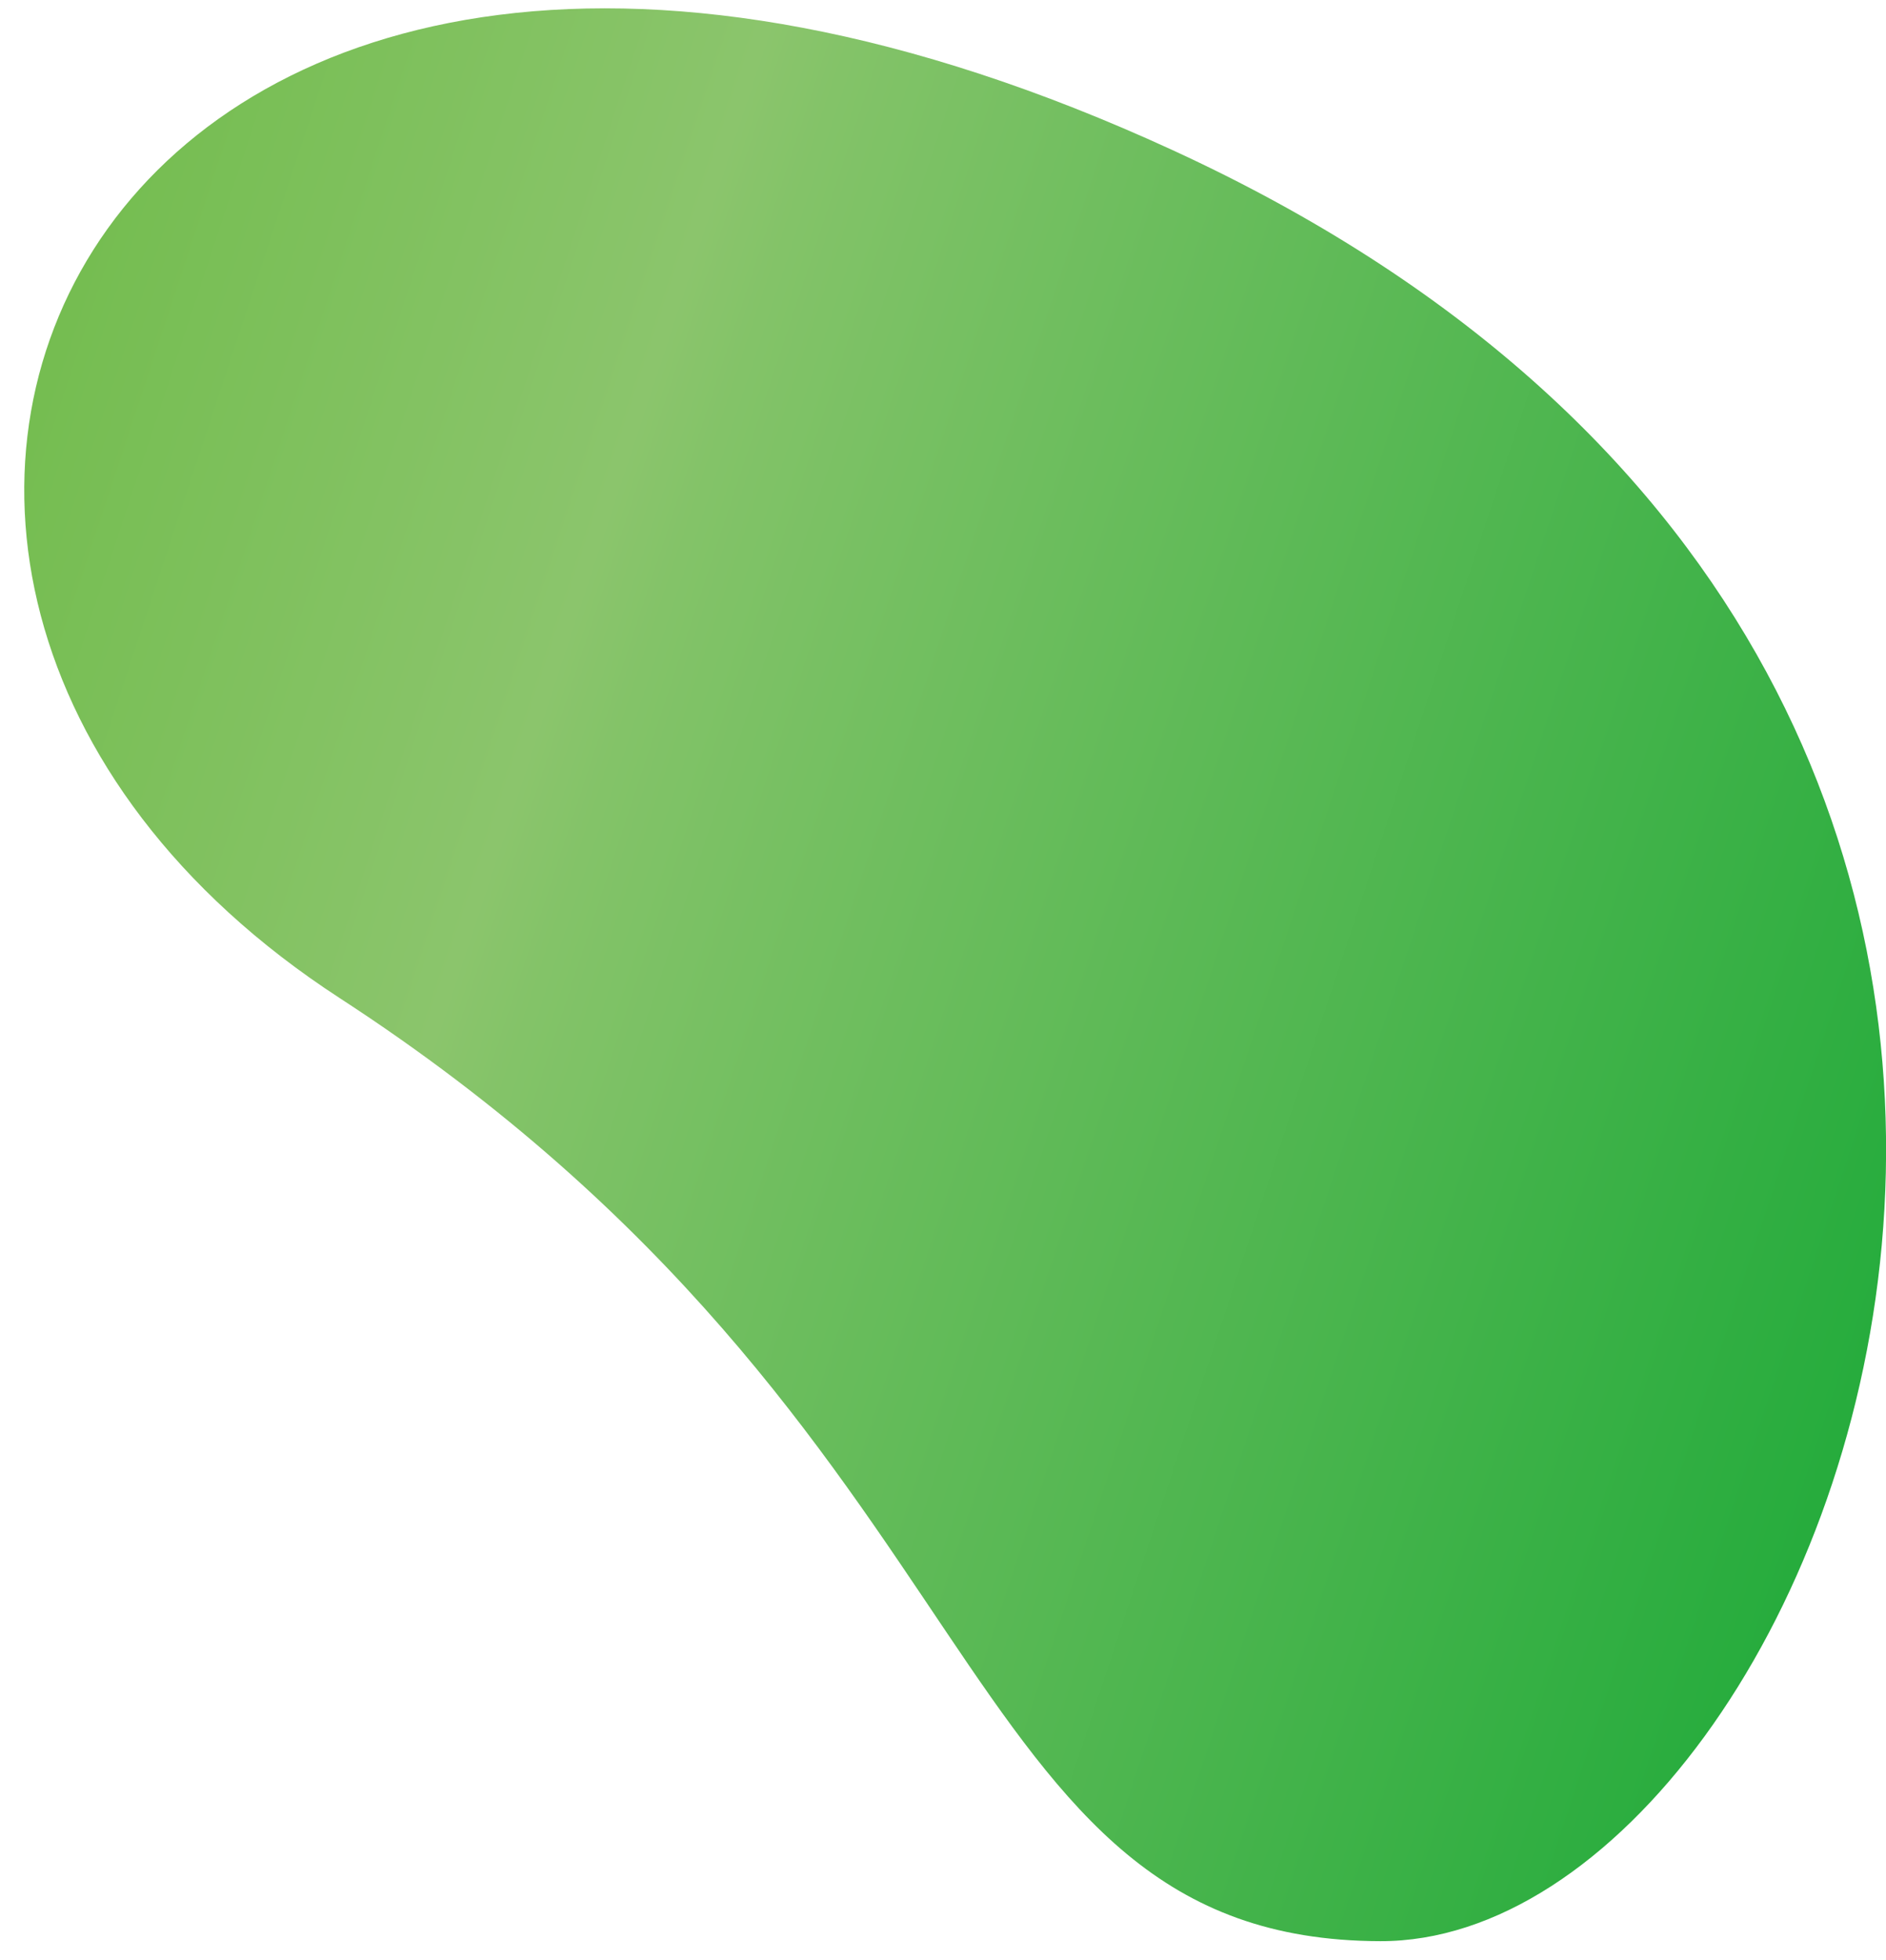 <svg width="77" height="80" viewBox="0 0 77 80" fill="none" xmlns="http://www.w3.org/2000/svg">
<path d="M47.871 6.126C4.259 -13.928 -13.13 23.2 13.879 40.739C41.077 58.411 38.517 79.174 56.349 79.219C75.18 79.274 94.952 27.764 47.871 6.126Z" fill="url(#paint0_linear_88_9995)"/>
<defs>
<linearGradient id="paint0_linear_88_9995" x1="-27.638" y1="16.585" x2="82.61" y2="53.002" gradientUnits="userSpaceOnUse">
<stop stop-color="#5BB431"/>
<stop offset="0.44" stop-color="#8BC56C"/>
<stop offset="0.47" stop-color="#83C368"/>
<stop offset="1" stop-color="#1EAA39"/>
</linearGradient>
</defs>
</svg>
